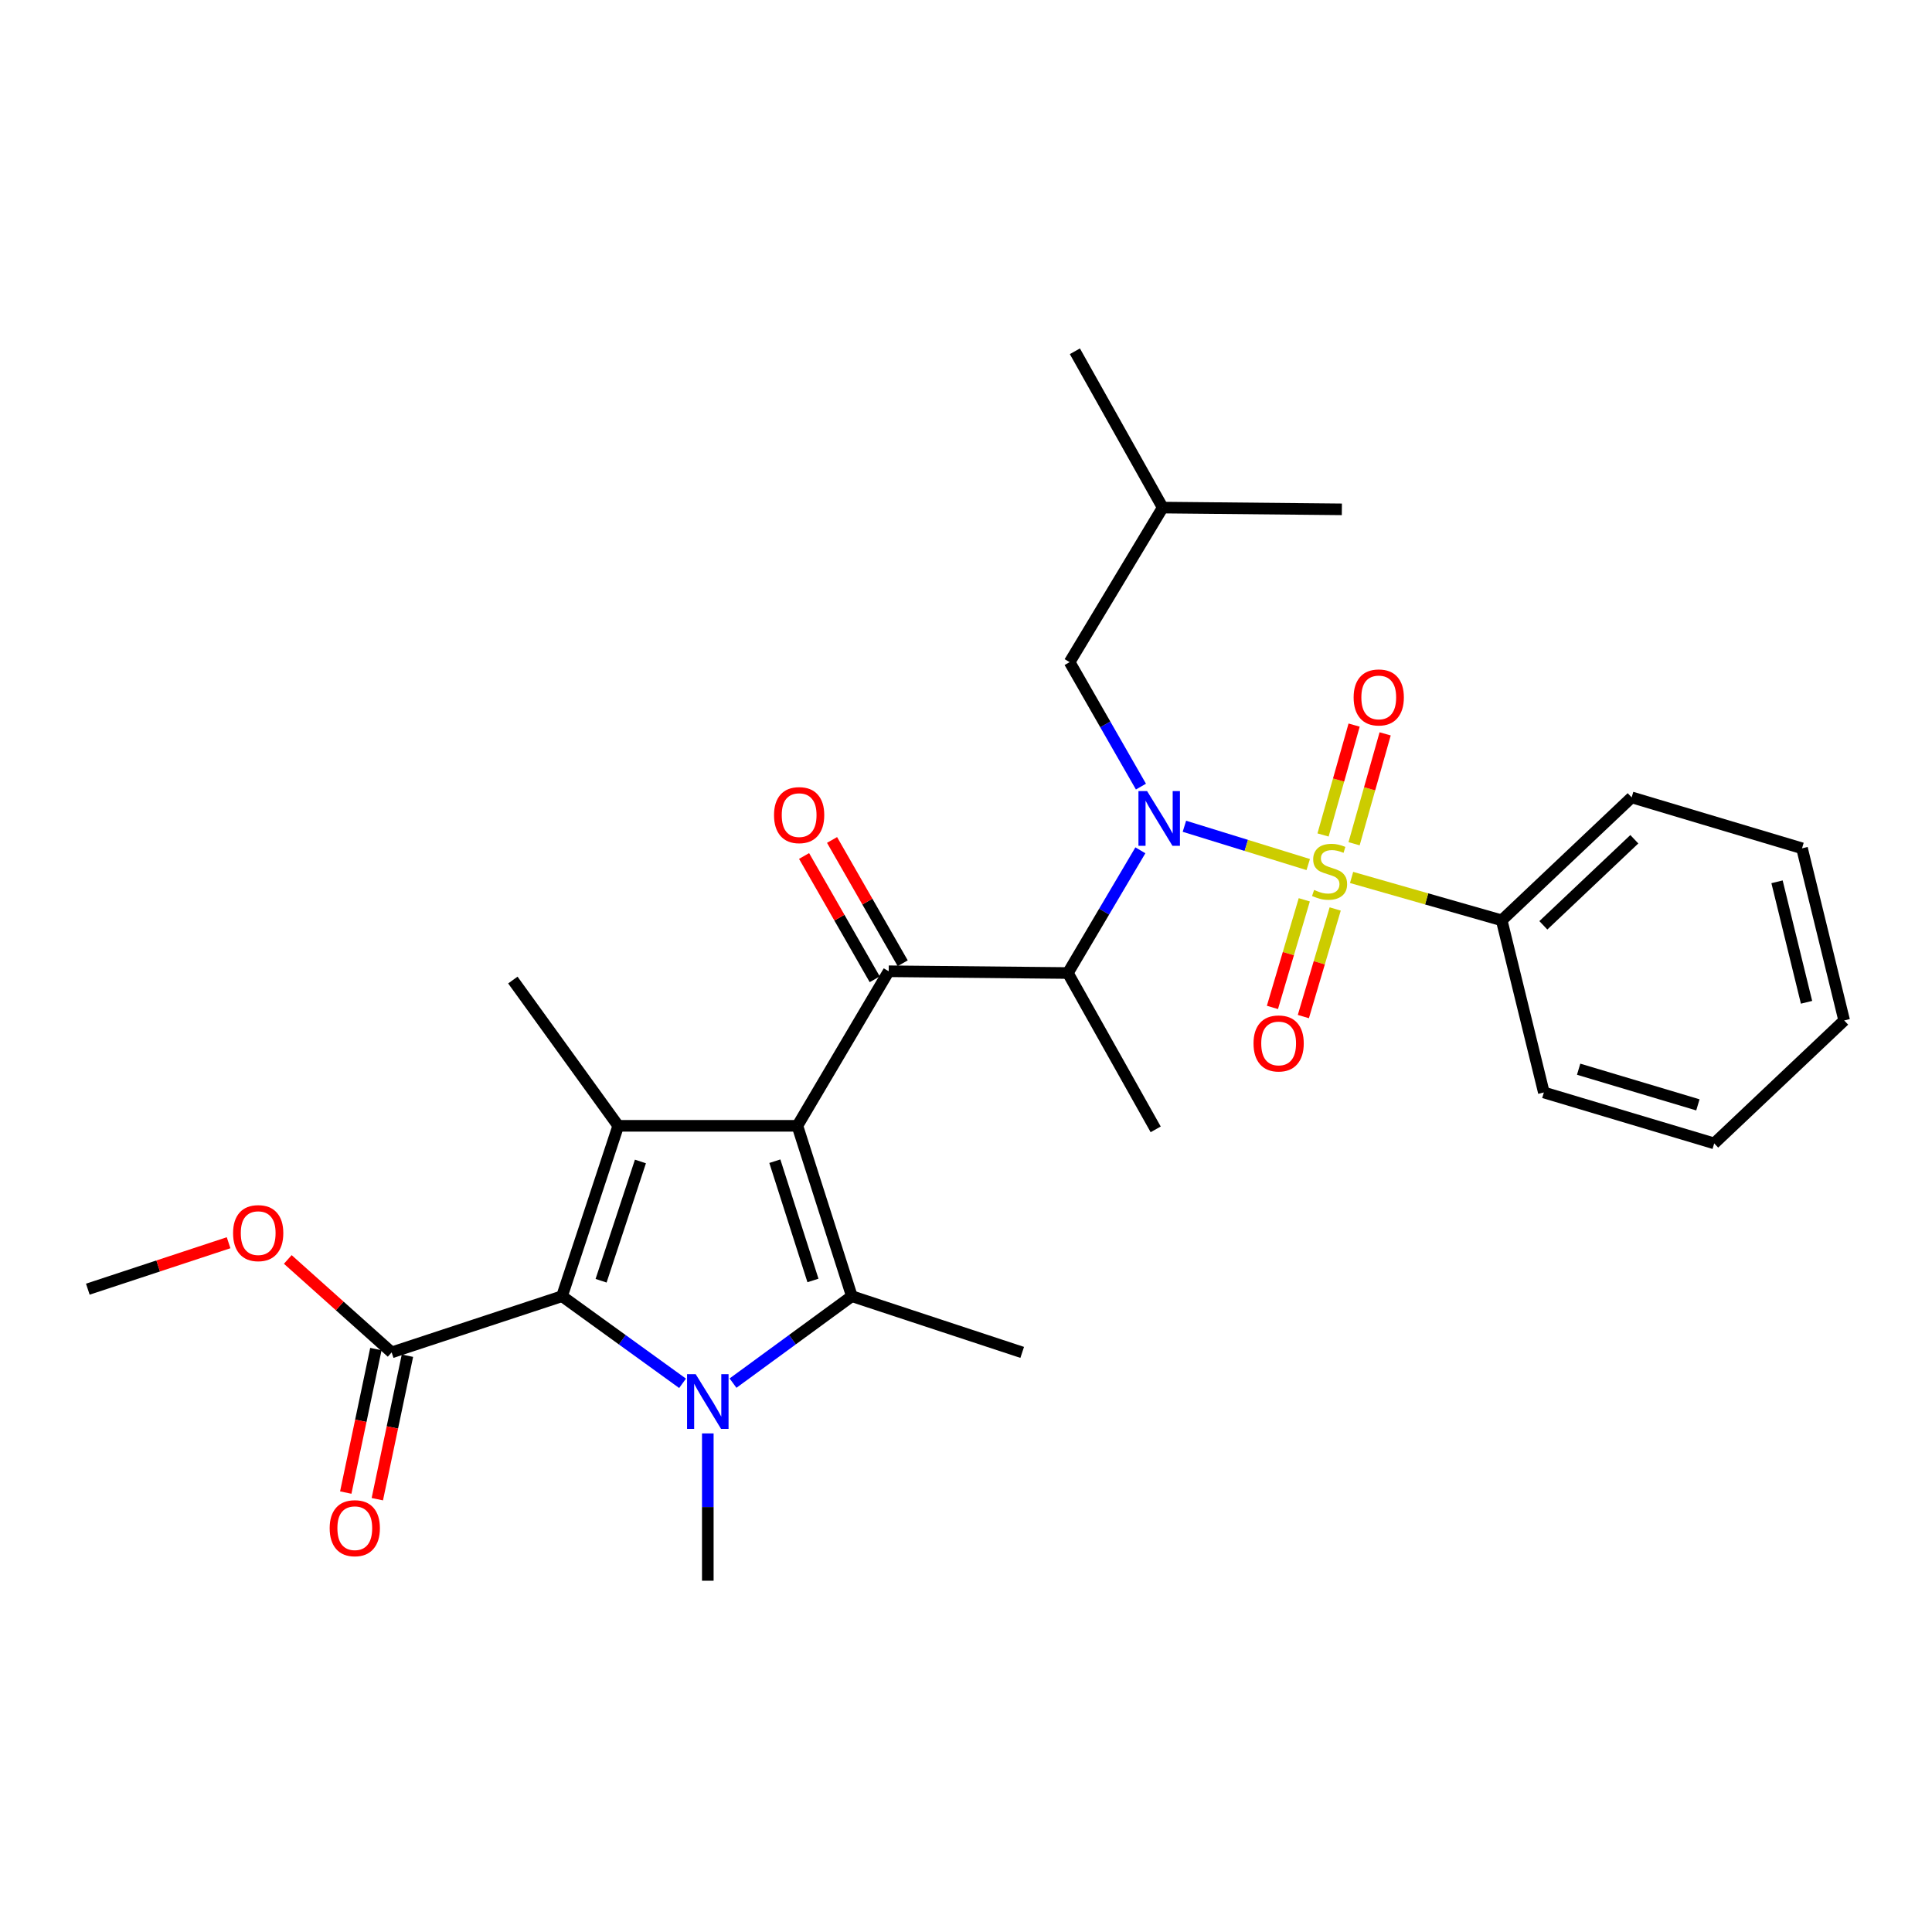 <?xml version='1.0' encoding='iso-8859-1'?>
<svg version='1.1' baseProfile='full'
              xmlns='http://www.w3.org/2000/svg'
                      xmlns:rdkit='http://www.rdkit.org/xml'
                      xmlns:xlink='http://www.w3.org/1999/xlink'
                  xml:space='preserve'
width='1000px' height='1000px' viewBox='0 0 1000 1000'>
<!-- END OF HEADER -->
<rect style='opacity:1.0;fill:#FFFFFF;stroke:none' width='1000' height='1000' x='0' y='0'> </rect>
<path class='bond-0' d='M 590.549,407.147 L 572.091,374.935' style='fill:none;fill-rule:evenodd;stroke:#0000FF;stroke-width:6px;stroke-linecap:butt;stroke-linejoin:miter;stroke-opacity:1' />
<path class='bond-0' d='M 572.091,374.935 L 553.634,342.723' style='fill:none;fill-rule:evenodd;stroke:#000000;stroke-width:6px;stroke-linecap:butt;stroke-linejoin:miter;stroke-opacity:1' />
<path class='bond-1' d='M 590.258,440.121 L 571.492,471.878' style='fill:none;fill-rule:evenodd;stroke:#0000FF;stroke-width:6px;stroke-linecap:butt;stroke-linejoin:miter;stroke-opacity:1' />
<path class='bond-1' d='M 571.492,471.878 L 552.725,503.635' style='fill:none;fill-rule:evenodd;stroke:#000000;stroke-width:6px;stroke-linecap:butt;stroke-linejoin:miter;stroke-opacity:1' />
<path class='bond-2' d='M 613.046,427.673 L 645.091,437.583' style='fill:none;fill-rule:evenodd;stroke:#0000FF;stroke-width:6px;stroke-linecap:butt;stroke-linejoin:miter;stroke-opacity:1' />
<path class='bond-2' d='M 645.091,437.583 L 677.137,447.493' style='fill:none;fill-rule:evenodd;stroke:#CCCC00;stroke-width:6px;stroke-linecap:butt;stroke-linejoin:miter;stroke-opacity:1' />
<path class='bond-3' d='M 777.277,476.364 L 844.542,412.724' style='fill:none;fill-rule:evenodd;stroke:#000000;stroke-width:6px;stroke-linecap:butt;stroke-linejoin:miter;stroke-opacity:1' />
<path class='bond-3' d='M 798.837,478.942 L 845.923,434.395' style='fill:none;fill-rule:evenodd;stroke:#000000;stroke-width:6px;stroke-linecap:butt;stroke-linejoin:miter;stroke-opacity:1' />
<path class='bond-4' d='M 777.277,476.364 L 799.096,565.457' style='fill:none;fill-rule:evenodd;stroke:#000000;stroke-width:6px;stroke-linecap:butt;stroke-linejoin:miter;stroke-opacity:1' />
<path class='bond-5' d='M 777.277,476.364 L 738.428,465.265' style='fill:none;fill-rule:evenodd;stroke:#000000;stroke-width:6px;stroke-linecap:butt;stroke-linejoin:miter;stroke-opacity:1' />
<path class='bond-5' d='M 738.428,465.265 L 699.58,454.166' style='fill:none;fill-rule:evenodd;stroke:#CCCC00;stroke-width:6px;stroke-linecap:butt;stroke-linejoin:miter;stroke-opacity:1' />
<path class='bond-6' d='M 459.997,502.726 L 412.724,582.723' style='fill:none;fill-rule:evenodd;stroke:#000000;stroke-width:6px;stroke-linecap:butt;stroke-linejoin:miter;stroke-opacity:1' />
<path class='bond-7' d='M 467.238,498.577 L 448.953,466.67' style='fill:none;fill-rule:evenodd;stroke:#000000;stroke-width:6px;stroke-linecap:butt;stroke-linejoin:miter;stroke-opacity:1' />
<path class='bond-7' d='M 448.953,466.67 L 430.668,434.762' style='fill:none;fill-rule:evenodd;stroke:#FF0000;stroke-width:6px;stroke-linecap:butt;stroke-linejoin:miter;stroke-opacity:1' />
<path class='bond-7' d='M 452.756,506.876 L 434.471,474.969' style='fill:none;fill-rule:evenodd;stroke:#000000;stroke-width:6px;stroke-linecap:butt;stroke-linejoin:miter;stroke-opacity:1' />
<path class='bond-7' d='M 434.471,474.969 L 416.186,443.061' style='fill:none;fill-rule:evenodd;stroke:#FF0000;stroke-width:6px;stroke-linecap:butt;stroke-linejoin:miter;stroke-opacity:1' />
<path class='bond-8' d='M 459.997,502.726 L 552.725,503.635' style='fill:none;fill-rule:evenodd;stroke:#000000;stroke-width:6px;stroke-linecap:butt;stroke-linejoin:miter;stroke-opacity:1' />
<path class='bond-9' d='M 552.725,503.635 L 598.181,584.55' style='fill:none;fill-rule:evenodd;stroke:#000000;stroke-width:6px;stroke-linecap:butt;stroke-linejoin:miter;stroke-opacity:1' />
<path class='bond-10' d='M 700.868,436.722 L 708.911,408.286' style='fill:none;fill-rule:evenodd;stroke:#CCCC00;stroke-width:6px;stroke-linecap:butt;stroke-linejoin:miter;stroke-opacity:1' />
<path class='bond-10' d='M 708.911,408.286 L 716.953,379.849' style='fill:none;fill-rule:evenodd;stroke:#FF0000;stroke-width:6px;stroke-linecap:butt;stroke-linejoin:miter;stroke-opacity:1' />
<path class='bond-10' d='M 684.807,432.18 L 692.849,403.744' style='fill:none;fill-rule:evenodd;stroke:#CCCC00;stroke-width:6px;stroke-linecap:butt;stroke-linejoin:miter;stroke-opacity:1' />
<path class='bond-10' d='M 692.849,403.744 L 700.892,375.307' style='fill:none;fill-rule:evenodd;stroke:#FF0000;stroke-width:6px;stroke-linecap:butt;stroke-linejoin:miter;stroke-opacity:1' />
<path class='bond-11' d='M 675.09,465.744 L 666.85,493.593' style='fill:none;fill-rule:evenodd;stroke:#CCCC00;stroke-width:6px;stroke-linecap:butt;stroke-linejoin:miter;stroke-opacity:1' />
<path class='bond-11' d='M 666.85,493.593 L 658.61,521.441' style='fill:none;fill-rule:evenodd;stroke:#FF0000;stroke-width:6px;stroke-linecap:butt;stroke-linejoin:miter;stroke-opacity:1' />
<path class='bond-11' d='M 691.095,470.48 L 682.855,498.329' style='fill:none;fill-rule:evenodd;stroke:#CCCC00;stroke-width:6px;stroke-linecap:butt;stroke-linejoin:miter;stroke-opacity:1' />
<path class='bond-11' d='M 682.855,498.329 L 674.615,526.177' style='fill:none;fill-rule:evenodd;stroke:#FF0000;stroke-width:6px;stroke-linecap:butt;stroke-linejoin:miter;stroke-opacity:1' />
<path class='bond-12' d='M 844.542,412.724 L 932.726,439.087' style='fill:none;fill-rule:evenodd;stroke:#000000;stroke-width:6px;stroke-linecap:butt;stroke-linejoin:miter;stroke-opacity:1' />
<path class='bond-13' d='M 799.096,565.457 L 887.271,591.82' style='fill:none;fill-rule:evenodd;stroke:#000000;stroke-width:6px;stroke-linecap:butt;stroke-linejoin:miter;stroke-opacity:1' />
<path class='bond-13' d='M 817.103,553.42 L 878.826,571.874' style='fill:none;fill-rule:evenodd;stroke:#000000;stroke-width:6px;stroke-linecap:butt;stroke-linejoin:miter;stroke-opacity:1' />
<path class='bond-14' d='M 932.726,439.087 L 954.545,528.18' style='fill:none;fill-rule:evenodd;stroke:#000000;stroke-width:6px;stroke-linecap:butt;stroke-linejoin:miter;stroke-opacity:1' />
<path class='bond-14' d='M 919.787,456.421 L 935.061,518.786' style='fill:none;fill-rule:evenodd;stroke:#000000;stroke-width:6px;stroke-linecap:butt;stroke-linejoin:miter;stroke-opacity:1' />
<path class='bond-15' d='M 553.634,342.723 L 601.816,262.727' style='fill:none;fill-rule:evenodd;stroke:#000000;stroke-width:6px;stroke-linecap:butt;stroke-linejoin:miter;stroke-opacity:1' />
<path class='bond-16' d='M 601.816,262.727 L 694.544,263.635' style='fill:none;fill-rule:evenodd;stroke:#000000;stroke-width:6px;stroke-linecap:butt;stroke-linejoin:miter;stroke-opacity:1' />
<path class='bond-17' d='M 601.816,262.727 L 556.36,181.821' style='fill:none;fill-rule:evenodd;stroke:#000000;stroke-width:6px;stroke-linecap:butt;stroke-linejoin:miter;stroke-opacity:1' />
<path class='bond-18' d='M 379.409,715.904 L 410.161,693.406' style='fill:none;fill-rule:evenodd;stroke:#0000FF;stroke-width:6px;stroke-linecap:butt;stroke-linejoin:miter;stroke-opacity:1' />
<path class='bond-18' d='M 410.161,693.406 L 440.913,670.908' style='fill:none;fill-rule:evenodd;stroke:#000000;stroke-width:6px;stroke-linecap:butt;stroke-linejoin:miter;stroke-opacity:1' />
<path class='bond-19' d='M 353.292,716.004 L 322.099,693.456' style='fill:none;fill-rule:evenodd;stroke:#0000FF;stroke-width:6px;stroke-linecap:butt;stroke-linejoin:miter;stroke-opacity:1' />
<path class='bond-19' d='M 322.099,693.456 L 290.907,670.908' style='fill:none;fill-rule:evenodd;stroke:#000000;stroke-width:6px;stroke-linecap:butt;stroke-linejoin:miter;stroke-opacity:1' />
<path class='bond-20' d='M 366.36,741.929 L 366.36,780.054' style='fill:none;fill-rule:evenodd;stroke:#0000FF;stroke-width:6px;stroke-linecap:butt;stroke-linejoin:miter;stroke-opacity:1' />
<path class='bond-20' d='M 366.36,780.054 L 366.36,818.179' style='fill:none;fill-rule:evenodd;stroke:#000000;stroke-width:6px;stroke-linecap:butt;stroke-linejoin:miter;stroke-opacity:1' />
<path class='bond-21' d='M 440.913,670.908 L 529.089,699.997' style='fill:none;fill-rule:evenodd;stroke:#000000;stroke-width:6px;stroke-linecap:butt;stroke-linejoin:miter;stroke-opacity:1' />
<path class='bond-22' d='M 440.913,670.908 L 412.724,582.723' style='fill:none;fill-rule:evenodd;stroke:#000000;stroke-width:6px;stroke-linecap:butt;stroke-linejoin:miter;stroke-opacity:1' />
<path class='bond-22' d='M 420.786,662.762 L 401.054,601.033' style='fill:none;fill-rule:evenodd;stroke:#000000;stroke-width:6px;stroke-linecap:butt;stroke-linejoin:miter;stroke-opacity:1' />
<path class='bond-23' d='M 412.724,582.723 L 319.996,582.723' style='fill:none;fill-rule:evenodd;stroke:#000000;stroke-width:6px;stroke-linecap:butt;stroke-linejoin:miter;stroke-opacity:1' />
<path class='bond-24' d='M 319.996,582.723 L 265.453,507.27' style='fill:none;fill-rule:evenodd;stroke:#000000;stroke-width:6px;stroke-linecap:butt;stroke-linejoin:miter;stroke-opacity:1' />
<path class='bond-25' d='M 319.996,582.723 L 290.907,670.908' style='fill:none;fill-rule:evenodd;stroke:#000000;stroke-width:6px;stroke-linecap:butt;stroke-linejoin:miter;stroke-opacity:1' />
<path class='bond-25' d='M 331.483,601.179 L 311.121,662.909' style='fill:none;fill-rule:evenodd;stroke:#000000;stroke-width:6px;stroke-linecap:butt;stroke-linejoin:miter;stroke-opacity:1' />
<path class='bond-26' d='M 290.907,670.908 L 202.722,699.997' style='fill:none;fill-rule:evenodd;stroke:#000000;stroke-width:6px;stroke-linecap:butt;stroke-linejoin:miter;stroke-opacity:1' />
<path class='bond-27' d='M 45.455,667.273 L 81.886,655.255' style='fill:none;fill-rule:evenodd;stroke:#000000;stroke-width:6px;stroke-linecap:butt;stroke-linejoin:miter;stroke-opacity:1' />
<path class='bond-27' d='M 81.886,655.255 L 118.318,643.238' style='fill:none;fill-rule:evenodd;stroke:#FF0000;stroke-width:6px;stroke-linecap:butt;stroke-linejoin:miter;stroke-opacity:1' />
<path class='bond-28' d='M 202.722,699.997 L 175.839,675.943' style='fill:none;fill-rule:evenodd;stroke:#000000;stroke-width:6px;stroke-linecap:butt;stroke-linejoin:miter;stroke-opacity:1' />
<path class='bond-28' d='M 175.839,675.943 L 148.957,651.889' style='fill:none;fill-rule:evenodd;stroke:#FF0000;stroke-width:6px;stroke-linecap:butt;stroke-linejoin:miter;stroke-opacity:1' />
<path class='bond-29' d='M 194.554,698.282 L 186.759,735.416' style='fill:none;fill-rule:evenodd;stroke:#000000;stroke-width:6px;stroke-linecap:butt;stroke-linejoin:miter;stroke-opacity:1' />
<path class='bond-29' d='M 186.759,735.416 L 178.964,772.551' style='fill:none;fill-rule:evenodd;stroke:#FF0000;stroke-width:6px;stroke-linecap:butt;stroke-linejoin:miter;stroke-opacity:1' />
<path class='bond-29' d='M 210.89,701.711 L 203.094,738.845' style='fill:none;fill-rule:evenodd;stroke:#000000;stroke-width:6px;stroke-linecap:butt;stroke-linejoin:miter;stroke-opacity:1' />
<path class='bond-29' d='M 203.094,738.845 L 195.299,775.98' style='fill:none;fill-rule:evenodd;stroke:#FF0000;stroke-width:6px;stroke-linecap:butt;stroke-linejoin:miter;stroke-opacity:1' />
<path class='bond-30' d='M 887.271,591.82 L 954.545,528.18' style='fill:none;fill-rule:evenodd;stroke:#000000;stroke-width:6px;stroke-linecap:butt;stroke-linejoin:miter;stroke-opacity:1' />
<path  class='atom-0' d='M 593.738 409.478
L 603.018 424.478
Q 603.938 425.958, 605.418 428.638
Q 606.898 431.318, 606.978 431.478
L 606.978 409.478
L 610.738 409.478
L 610.738 437.798
L 606.858 437.798
L 596.898 421.398
Q 595.738 419.478, 594.498 417.278
Q 593.298 415.078, 592.938 414.398
L 592.938 437.798
L 589.258 437.798
L 589.258 409.478
L 593.738 409.478
' fill='#0000FF'/>
<path  class='atom-3' d='M 400.633 421.901
Q 400.633 415.101, 403.993 411.301
Q 407.353 407.501, 413.633 407.501
Q 419.913 407.501, 423.273 411.301
Q 426.633 415.101, 426.633 421.901
Q 426.633 428.781, 423.233 432.701
Q 419.833 436.581, 413.633 436.581
Q 407.393 436.581, 403.993 432.701
Q 400.633 428.821, 400.633 421.901
M 413.633 433.381
Q 417.953 433.381, 420.273 430.501
Q 422.633 427.581, 422.633 421.901
Q 422.633 416.341, 420.273 413.541
Q 417.953 410.701, 413.633 410.701
Q 409.313 410.701, 406.953 413.501
Q 404.633 416.301, 404.633 421.901
Q 404.633 427.621, 406.953 430.501
Q 409.313 433.381, 413.633 433.381
' fill='#FF0000'/>
<path  class='atom-5' d='M 680.183 460.63
Q 680.503 460.75, 681.823 461.31
Q 683.143 461.87, 684.583 462.23
Q 686.063 462.55, 687.503 462.55
Q 690.183 462.55, 691.743 461.27
Q 693.303 459.95, 693.303 457.67
Q 693.303 456.11, 692.503 455.15
Q 691.743 454.19, 690.543 453.67
Q 689.343 453.15, 687.343 452.55
Q 684.823 451.79, 683.303 451.07
Q 681.823 450.35, 680.743 448.83
Q 679.703 447.31, 679.703 444.75
Q 679.703 441.19, 682.103 438.99
Q 684.543 436.79, 689.343 436.79
Q 692.623 436.79, 696.343 438.35
L 695.423 441.43
Q 692.023 440.03, 689.463 440.03
Q 686.703 440.03, 685.183 441.19
Q 683.663 442.31, 683.703 444.27
Q 683.703 445.79, 684.463 446.71
Q 685.263 447.63, 686.383 448.15
Q 687.543 448.67, 689.463 449.27
Q 692.023 450.07, 693.543 450.87
Q 695.063 451.67, 696.143 453.31
Q 697.263 454.91, 697.263 457.67
Q 697.263 461.59, 694.623 463.71
Q 692.023 465.79, 687.663 465.79
Q 685.143 465.79, 683.223 465.23
Q 681.343 464.71, 679.103 463.79
L 680.183 460.63
' fill='#CCCC00'/>
<path  class='atom-6' d='M 700.637 360.987
Q 700.637 354.187, 703.997 350.387
Q 707.357 346.587, 713.637 346.587
Q 719.917 346.587, 723.277 350.387
Q 726.637 354.187, 726.637 360.987
Q 726.637 367.867, 723.237 371.787
Q 719.837 375.667, 713.637 375.667
Q 707.397 375.667, 703.997 371.787
Q 700.637 367.907, 700.637 360.987
M 713.637 372.467
Q 717.957 372.467, 720.277 369.587
Q 722.637 366.667, 722.637 360.987
Q 722.637 355.427, 720.277 352.627
Q 717.957 349.787, 713.637 349.787
Q 709.317 349.787, 706.957 352.587
Q 704.637 355.387, 704.637 360.987
Q 704.637 366.707, 706.957 369.587
Q 709.317 372.467, 713.637 372.467
' fill='#FF0000'/>
<path  class='atom-7' d='M 648.82 540.083
Q 648.82 533.283, 652.18 529.483
Q 655.54 525.683, 661.82 525.683
Q 668.1 525.683, 671.46 529.483
Q 674.82 533.283, 674.82 540.083
Q 674.82 546.963, 671.42 550.883
Q 668.02 554.763, 661.82 554.763
Q 655.58 554.763, 652.18 550.883
Q 648.82 547.003, 648.82 540.083
M 661.82 551.563
Q 666.14 551.563, 668.46 548.683
Q 670.82 545.763, 670.82 540.083
Q 670.82 534.523, 668.46 531.723
Q 666.14 528.883, 661.82 528.883
Q 657.5 528.883, 655.14 531.683
Q 652.82 534.483, 652.82 540.083
Q 652.82 545.803, 655.14 548.683
Q 657.5 551.563, 661.82 551.563
' fill='#FF0000'/>
<path  class='atom-13' d='M 360.1 711.291
L 369.38 726.291
Q 370.3 727.771, 371.78 730.451
Q 373.26 733.131, 373.34 733.291
L 373.34 711.291
L 377.1 711.291
L 377.1 739.611
L 373.22 739.611
L 363.26 723.211
Q 362.1 721.291, 360.86 719.091
Q 359.66 716.891, 359.3 716.211
L 359.3 739.611
L 355.62 739.611
L 355.62 711.291
L 360.1 711.291
' fill='#0000FF'/>
<path  class='atom-22' d='M 120.639 638.264
Q 120.639 631.464, 123.999 627.664
Q 127.359 623.864, 133.639 623.864
Q 139.919 623.864, 143.279 627.664
Q 146.639 631.464, 146.639 638.264
Q 146.639 645.144, 143.239 649.064
Q 139.839 652.944, 133.639 652.944
Q 127.399 652.944, 123.999 649.064
Q 120.639 645.184, 120.639 638.264
M 133.639 649.744
Q 137.959 649.744, 140.279 646.864
Q 142.639 643.944, 142.639 638.264
Q 142.639 632.704, 140.279 629.904
Q 137.959 627.064, 133.639 627.064
Q 129.319 627.064, 126.959 629.864
Q 124.639 632.664, 124.639 638.264
Q 124.639 643.984, 126.959 646.864
Q 129.319 649.744, 133.639 649.744
' fill='#FF0000'/>
<path  class='atom-23' d='M 170.638 790.988
Q 170.638 784.188, 173.998 780.388
Q 177.358 776.588, 183.638 776.588
Q 189.918 776.588, 193.278 780.388
Q 196.638 784.188, 196.638 790.988
Q 196.638 797.868, 193.238 801.788
Q 189.838 805.668, 183.638 805.668
Q 177.398 805.668, 173.998 801.788
Q 170.638 797.908, 170.638 790.988
M 183.638 802.468
Q 187.958 802.468, 190.278 799.588
Q 192.638 796.668, 192.638 790.988
Q 192.638 785.428, 190.278 782.628
Q 187.958 779.788, 183.638 779.788
Q 179.318 779.788, 176.958 782.588
Q 174.638 785.388, 174.638 790.988
Q 174.638 796.708, 176.958 799.588
Q 179.318 802.468, 183.638 802.468
' fill='#FF0000'/>
</svg>
